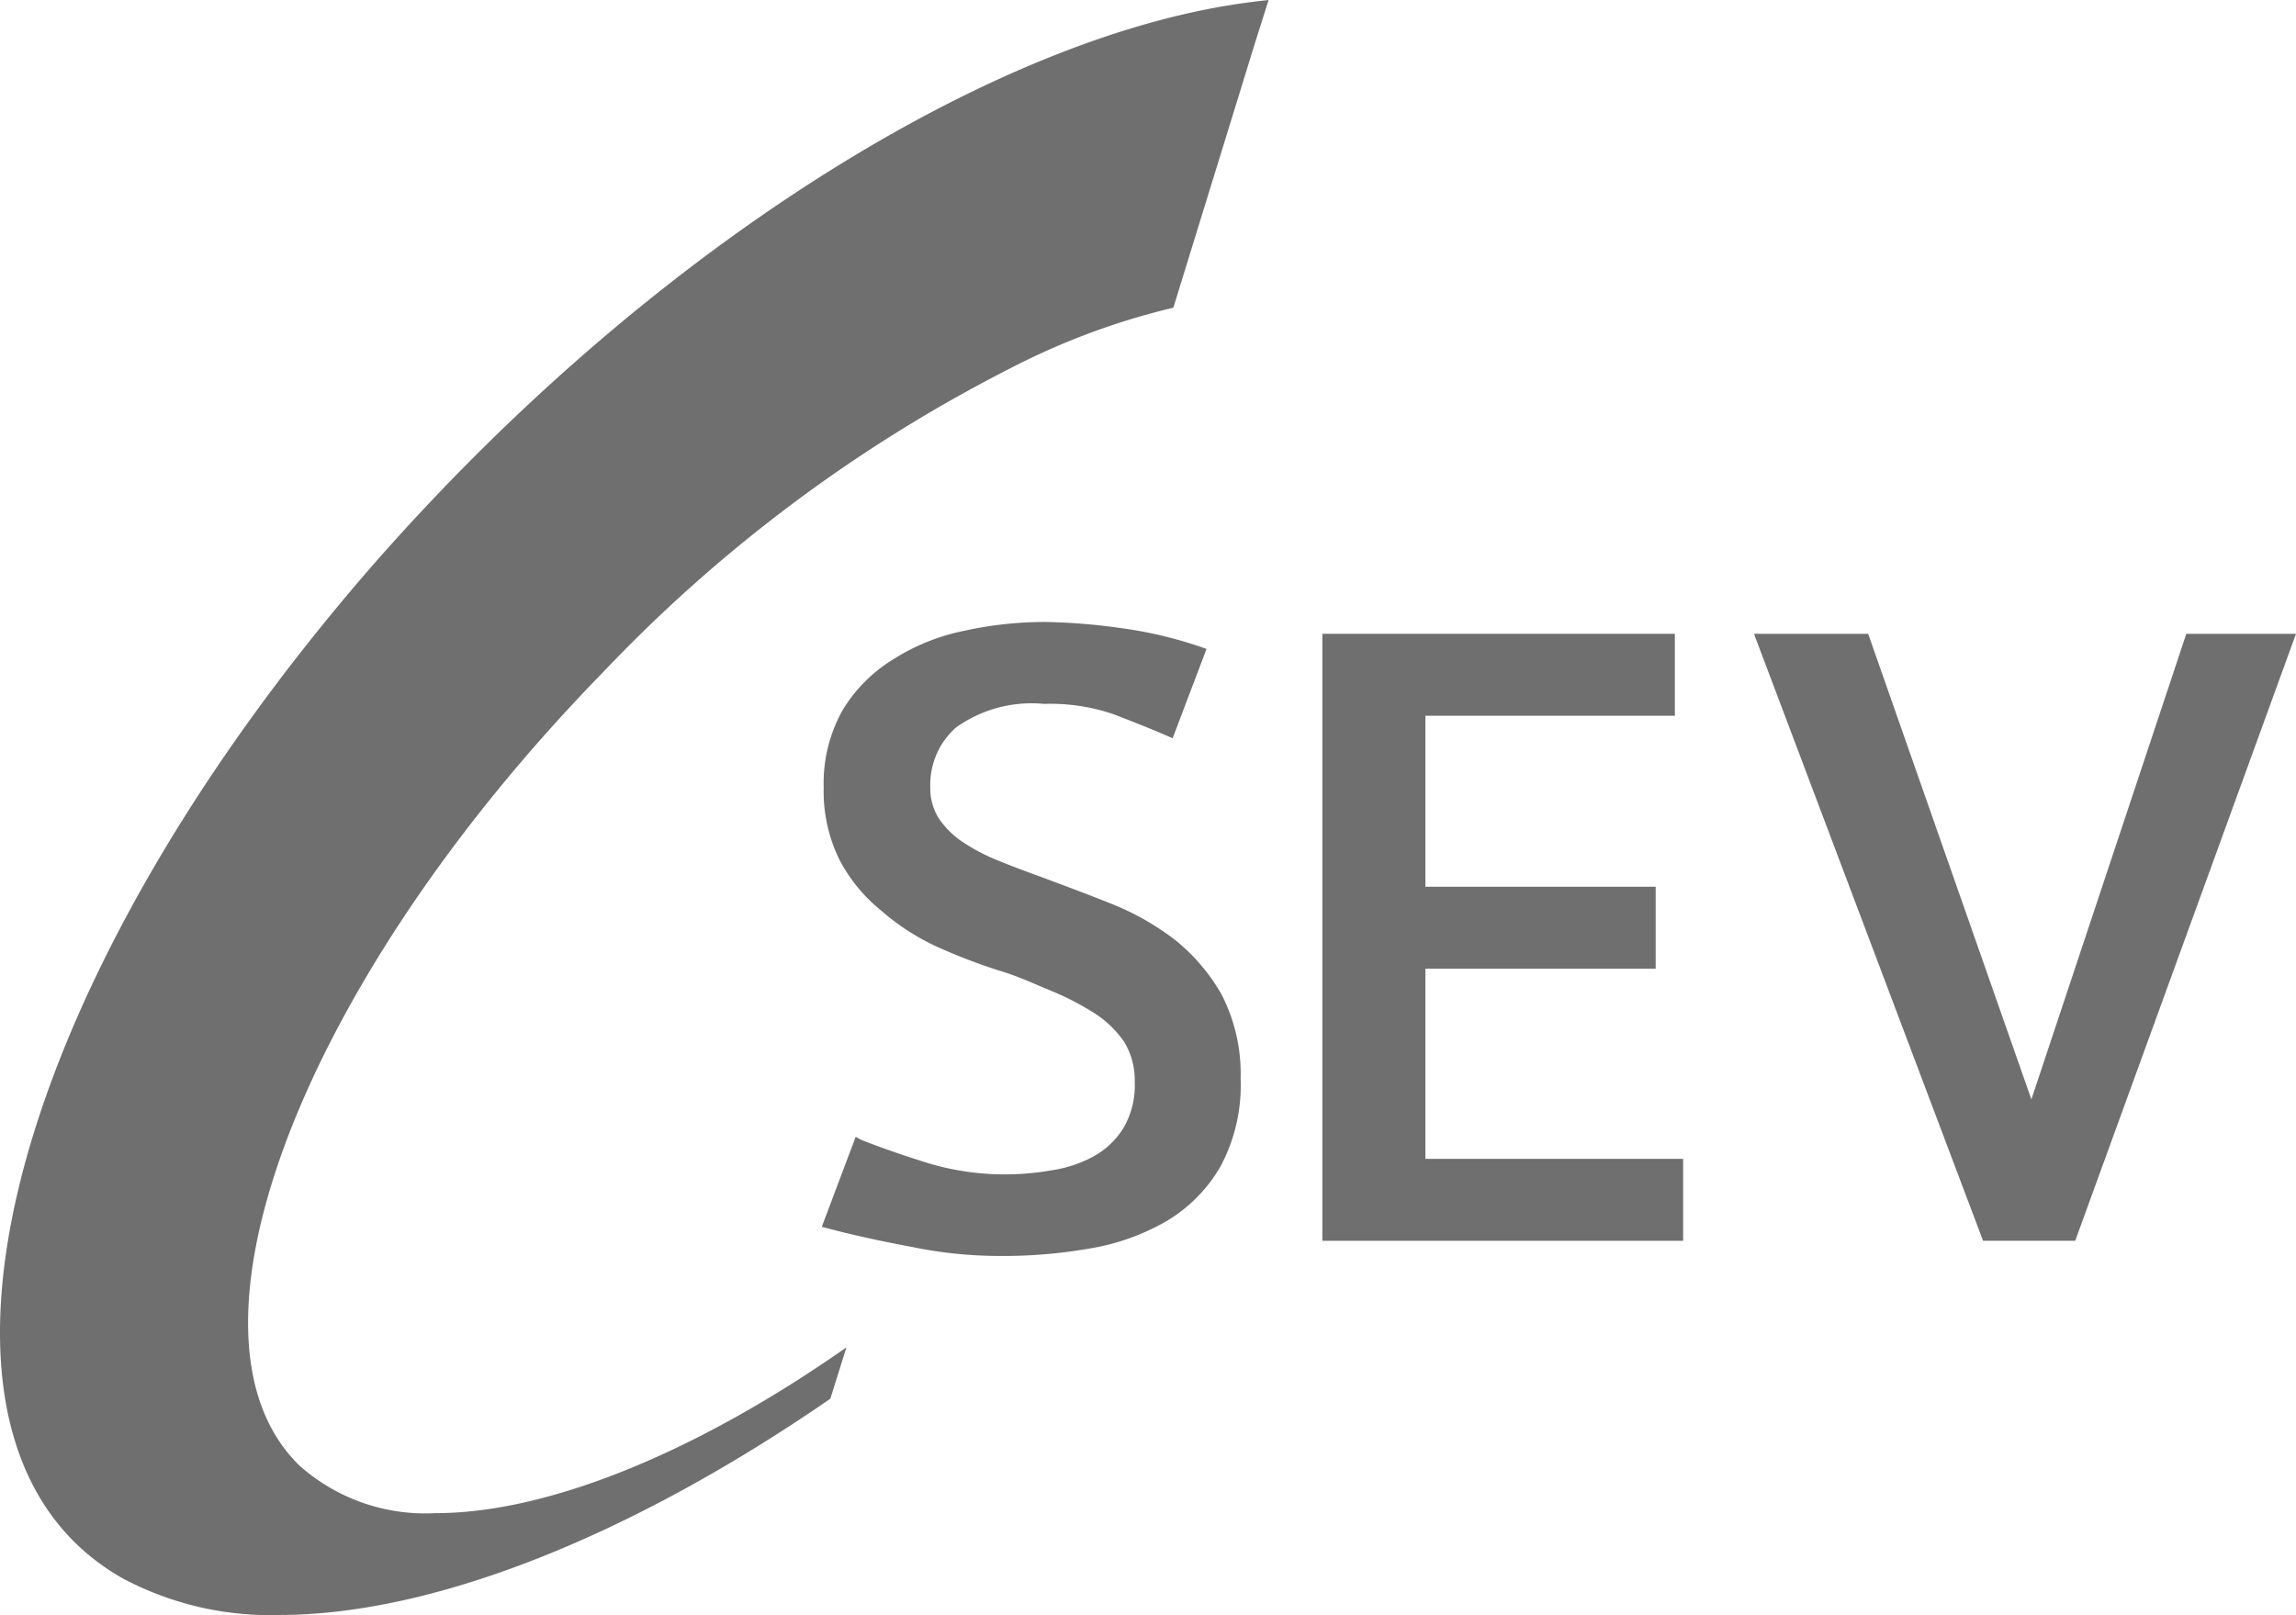 <svg id="Ebene_1" data-name="Ebene 1" xmlns="http://www.w3.org/2000/svg" width="34.19mm" height="24.06mm" viewBox="0 0 96.92 68.2"><defs><style>.cls-1{fill:#706f6f;}</style></defs><path class="cls-1" d="M51.58,42a8,8,0,0,0-2-2.34,11.3,11.3,0,0,0-2.73-1.53c-1-.4-2-.77-2.88-1.1-.64-.23-1.25-.46-1.84-.7a8.25,8.25,0,0,1-1.5-.79,3.66,3.66,0,0,1-1-1,2.37,2.37,0,0,1-.35-1.29,3.23,3.23,0,0,1,1.08-2.53,5.48,5.48,0,0,1,3.72-1,8.28,8.28,0,0,1,2.92.43c.78.3,1.54.6,2.26.91l.25.11,1.43-3.77-.25-.09a17.78,17.78,0,0,0-3.43-.8,25.39,25.39,0,0,0-3.14-.25,15.9,15.9,0,0,0-3.44.38,8.83,8.83,0,0,0-3,1.22A6.38,6.38,0,0,0,35.57,30a6.3,6.3,0,0,0-.79,3.24,6.55,6.55,0,0,0,.67,3.07,6.84,6.84,0,0,0,1.76,2.14A9.83,9.83,0,0,0,39.62,40a24.47,24.47,0,0,0,2.63,1c.88.27,1.47.57,2.17.85a11.67,11.67,0,0,1,1.82.95A4.39,4.39,0,0,1,47.47,44a3.1,3.1,0,0,1,.44,1.67,3.58,3.58,0,0,1-.46,1.93,3.45,3.45,0,0,1-1.23,1.2,5.26,5.26,0,0,1-1.8.61,11.31,11.31,0,0,1-5.17-.28c-1-.31-2-.65-2.88-1L36.13,48l-1.43,3.8.27.07c1.09.29,2.3.55,3.59.79a18.3,18.3,0,0,0,3.62.37,21.11,21.11,0,0,0,3.8-.31,9.55,9.55,0,0,0,3.27-1.16,6.39,6.39,0,0,0,2.28-2.31,7.26,7.26,0,0,0,.85-3.71A7.31,7.31,0,0,0,51.58,42Z" transform="translate(-0.01 0)"/><polygon class="cls-1" points="60.17 48.93 60.17 40.9 69.89 40.9 69.89 37.44 60.17 37.44 60.17 30.22 70.7 30.22 70.7 26.76 55.82 26.76 55.82 52.39 71.05 52.39 71.05 48.93 60.17 48.93"/><polygon class="cls-1" points="92.29 26.76 85.75 46.42 78.86 26.76 74.04 26.76 83.71 52.39 87.6 52.39 96.92 26.76 92.29 26.76"/><path class="cls-1" d="M50.66.45c-10.51,2.19-24,10.91-35,23.51C0,42-4.72,61.09,5.22,66.66a13.23,13.23,0,0,0,6.58,1.53c6.51,0,14.86-3.34,23.26-9.13l.68-2.17c-6.42,4.5-12.66,7-17.34,7a8,8,0,0,1-5.74-2C7,56.41,12.76,41.41,25.45,28.4A63.16,63.16,0,0,1,42.54,15.61a30.14,30.14,0,0,1,7-2.62L53,1.77,53.56,0A28.2,28.2,0,0,0,50.66.45Z" transform="translate(-0.01 0)"/></svg>